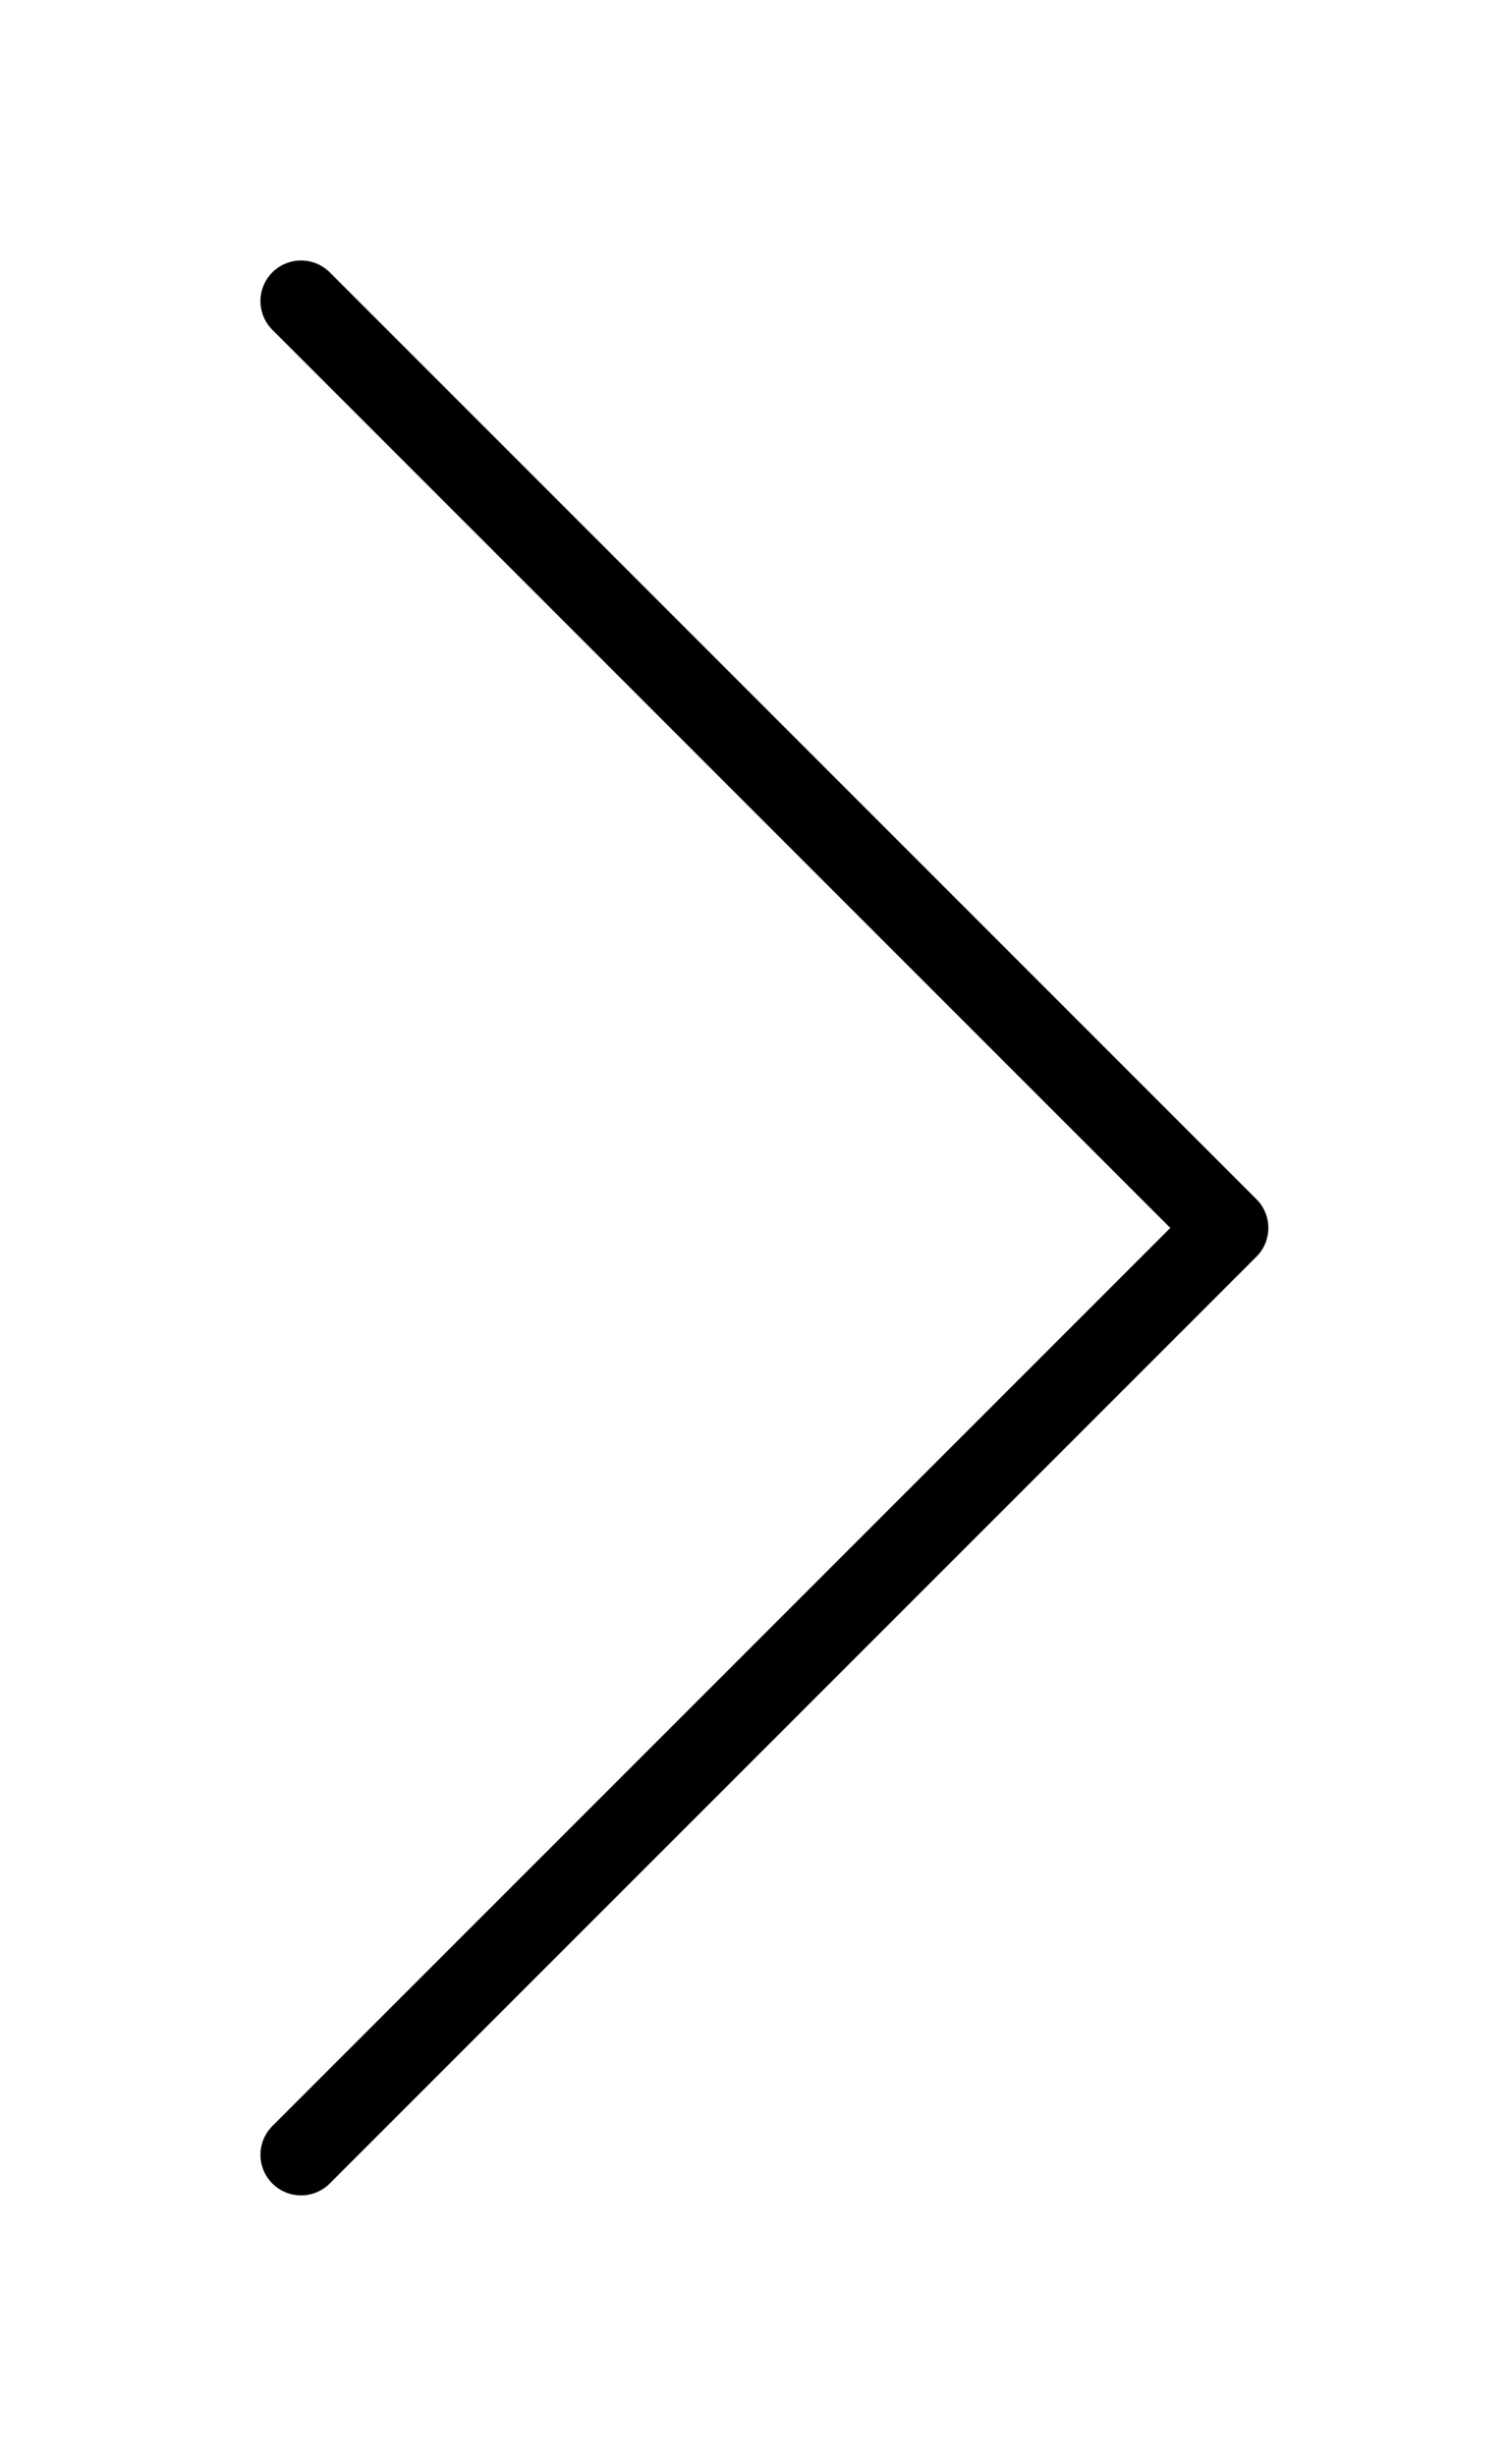 <svg xmlns="http://www.w3.org/2000/svg" xmlns:xlink="http://www.w3.org/1999/xlink" width="55.849" height="90.698" viewBox="0 0 55.849 90.698">
  <defs>
    <filter id="パス_6600" x="0" y="0" width="55.849" height="90.698" filterUnits="userSpaceOnUse">
      <feOffset dy="3" input="SourceAlpha"/>
      <feGaussianBlur stdDeviation="3" result="blur"/>
      <feFlood flood-opacity="0.902"/>
      <feComposite operator="in" in2="blur"/>
      <feComposite in="SourceGraphic"/>
    </filter>
  </defs>
  <g transform="matrix(1, 0, 0, 1, 0, 0)" filter="url(#パス_6600)">
    <path id="パス_6600-2" data-name="パス 6600" d="M-11768.5-7180.945l-34.229,34.228,34.229,34.228" transform="translate(-11757.38 -7104.37) rotate(180)" fill="none" stroke="#000" stroke-linecap="round" stroke-linejoin="round" stroke-width="3"/>
  </g>
</svg>

